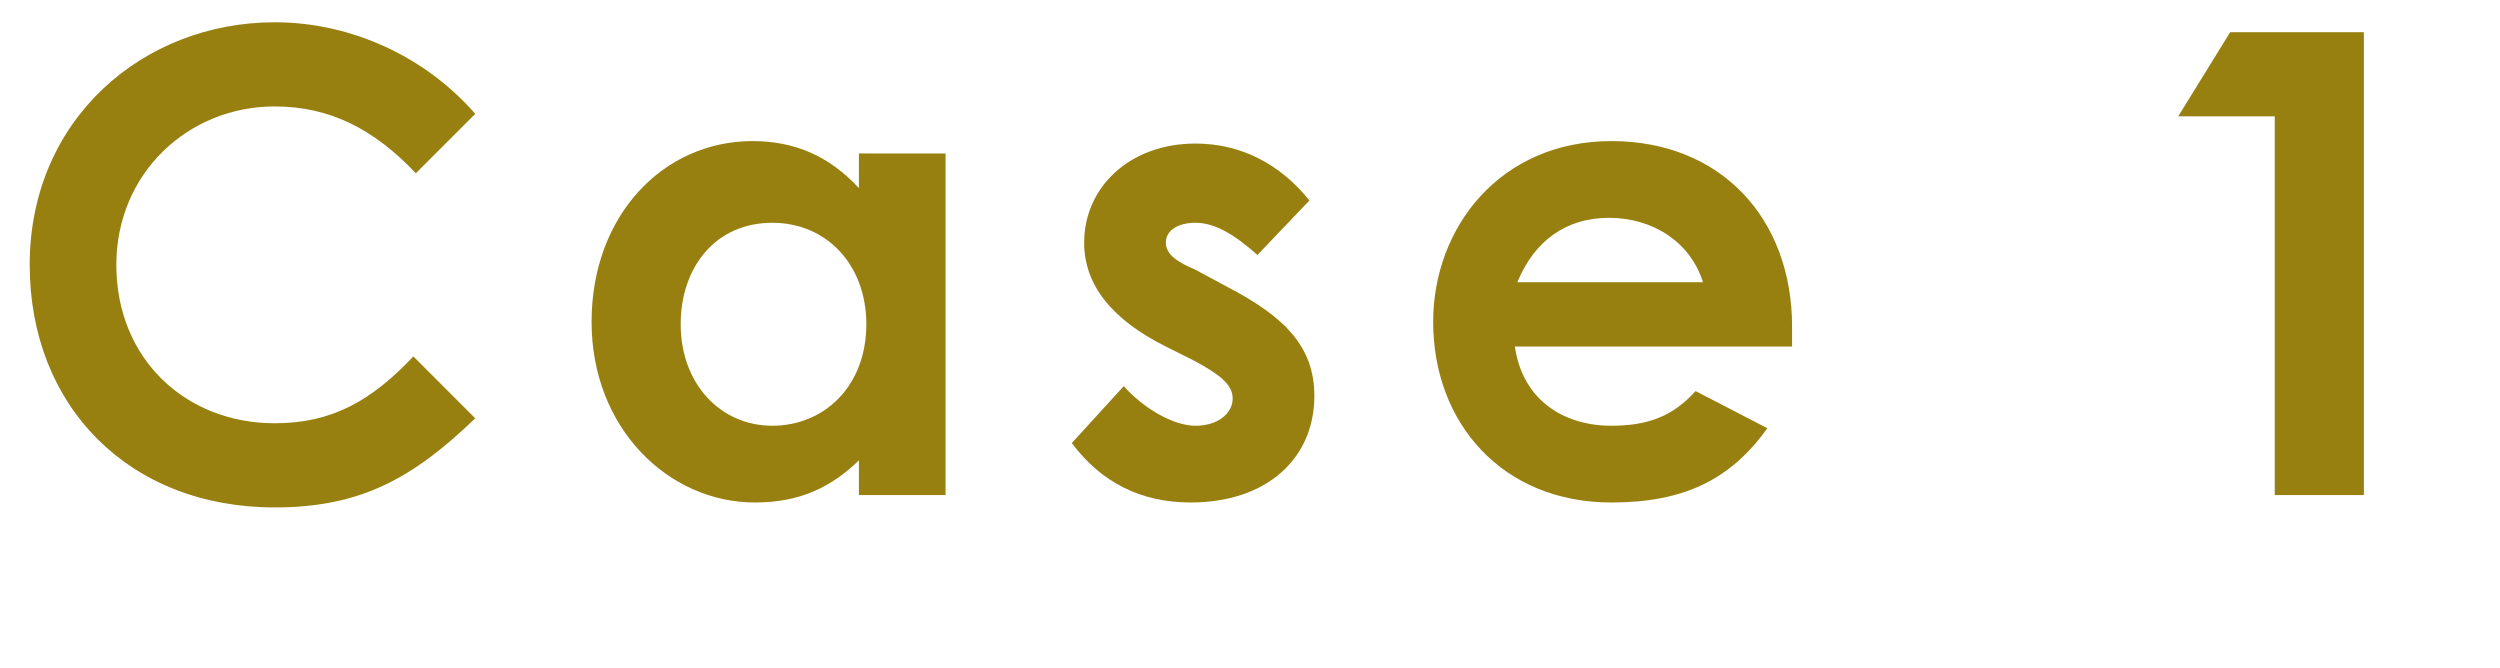 <?xml version="1.0" encoding="utf-8"?>
<!-- Generator: Adobe Illustrator 27.1.1, SVG Export Plug-In . SVG Version: 6.00 Build 0)  -->
<svg version="1.1" id="レイヤー_1" xmlns="http://www.w3.org/2000/svg" xmlns:xlink="http://www.w3.org/1999/xlink" x="0px"
	 y="0px" width="101px" height="27px" viewBox="0 0 101 27" style="enable-background:new 0 0 101 27;" xml:space="preserve">
<style type="text/css">
	.st0{enable-background:new    ;}
	.st1{fill:#977F10;}
</style>
<g class="st0">
	<path class="st1" d="M19.2,16.9c-2.5,2.4-4.6,3.6-8.1,3.6c-5.9,0-9.9-4.1-9.9-9.8c0-5.9,4.6-9.8,9.9-9.8c3.1,0,6.1,1.4,8.1,3.7
		L16.8,7c-1.7-1.8-3.5-2.7-5.7-2.7c-3.5,0-6.4,2.7-6.4,6.4c0,3.8,2.8,6.4,6.4,6.4c2.3,0,3.9-0.9,5.6-2.7L19.2,16.9z"/>
	<path class="st1" d="M34.8,18.5c-1.2,1.2-2.5,1.8-4.3,1.8c-3.5,0-6.6-3-6.6-7.3c0-4.3,2.9-7.3,6.5-7.3c1.7,0,3.1,0.6,4.3,1.9V6.2
		h3.5V20h-3.5V18.5z M27.5,13.1c0,2.4,1.6,4.1,3.7,4.1c2.1,0,3.8-1.6,3.8-4.1c0-2.4-1.6-4.1-3.8-4.1C28.9,9,27.5,10.8,27.5,13.1z"/>
	<path class="st1" d="M47.1,14c-2.2-1.1-3.3-2.5-3.3-4.2c0-2.2,1.8-4,4.5-4c1.8,0,3.4,0.8,4.6,2.3l-2.1,2.2C49.9,9.5,49.1,9,48.3,9
		c-0.7,0-1.2,0.3-1.2,0.8c0,0.5,0.5,0.8,1.2,1.1l1.3,0.7c2.3,1.2,3.5,2.4,3.5,4.4c0,2.5-1.9,4.3-5,4.3c-2,0-3.6-0.8-4.8-2.4l2.1-2.3
		c0.8,0.9,2,1.6,2.9,1.6c0.9,0,1.5-0.5,1.5-1.1c0-0.6-0.6-1-1.5-1.5L47.1,14z"/>
	<path class="st1" d="M71.4,17.3c-1.5,2.1-3.4,3-6.3,3c-4.4,0-7.2-3.2-7.2-7.3c0-3.8,2.7-7.3,7.2-7.3c4.4,0,7.3,3.1,7.3,7.5
		c0,0.3,0,0.5,0,0.8H61.2c0.3,2.1,1.9,3.2,3.9,3.2c1.5,0,2.5-0.4,3.4-1.4L71.4,17.3z M68.8,11.4c-0.5-1.6-2-2.6-3.8-2.6
		c-1.7,0-3,0.9-3.7,2.6H68.8z"/>
	<path class="st1" d="M90.1,1.3h5.4V20h-3.6V4.7H88L90.1,1.3z"/>
</g>
</svg>
